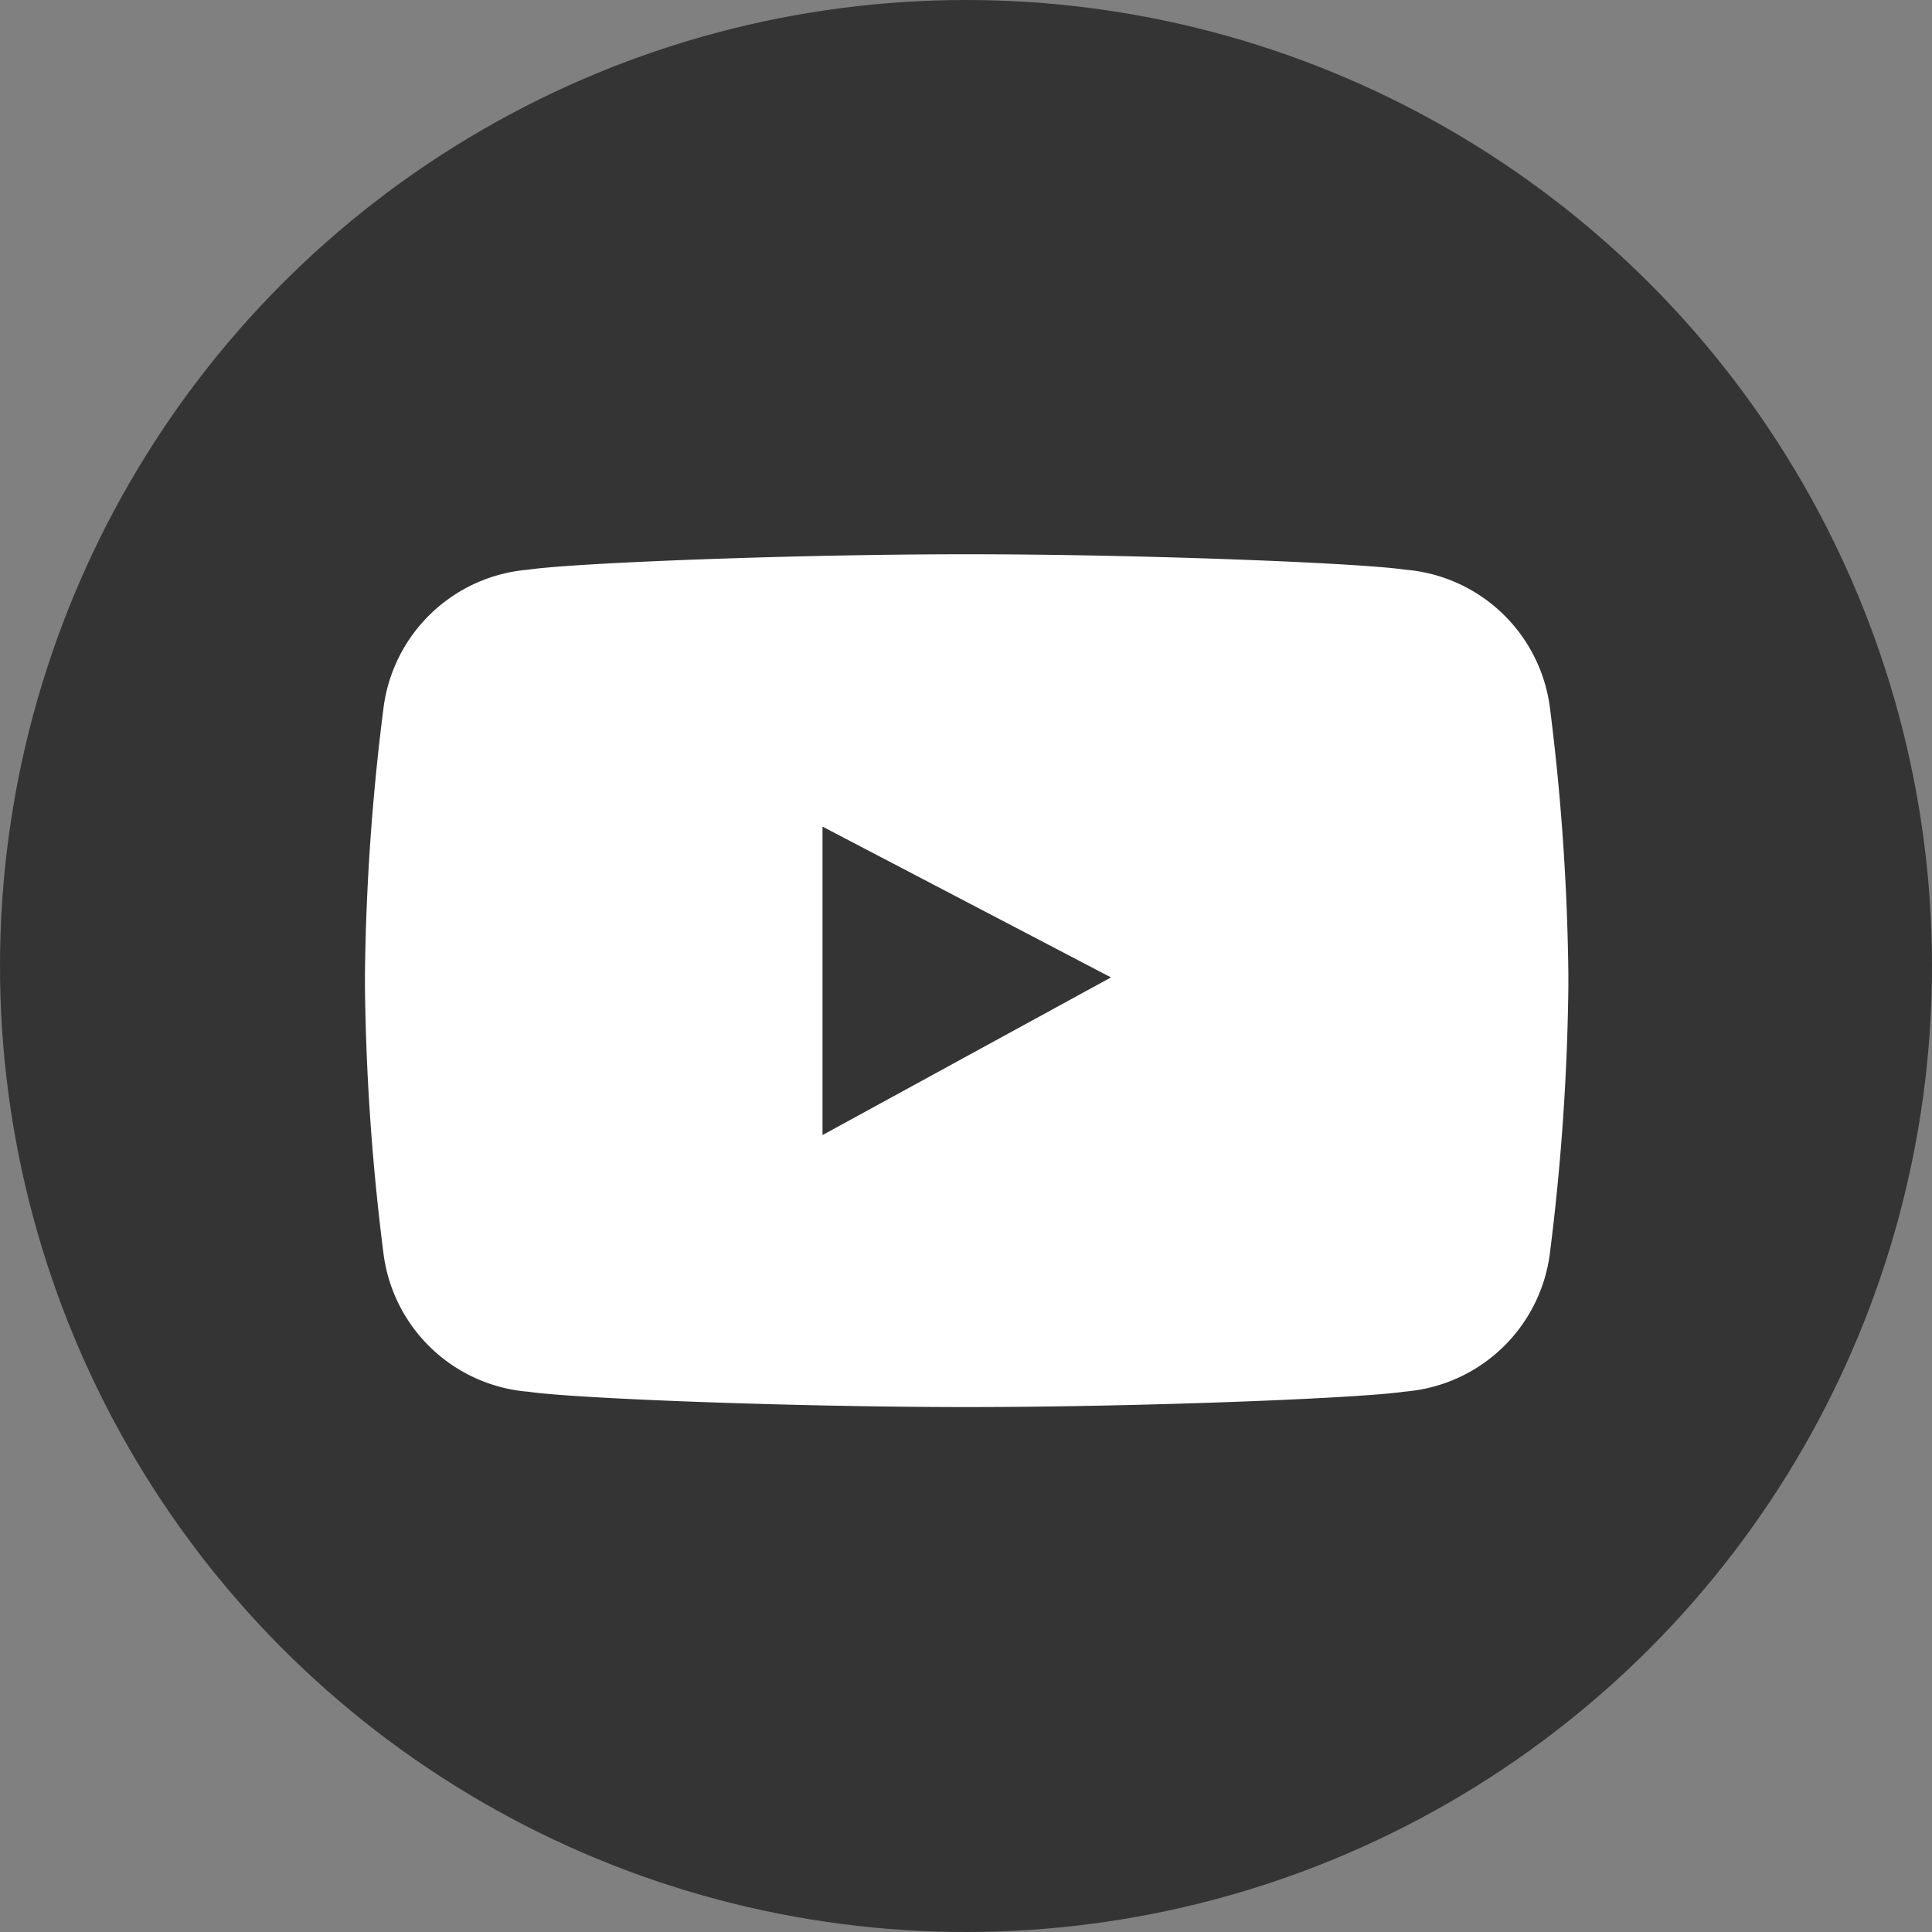 <svg xmlns="http://www.w3.org/2000/svg" width="41" height="41" viewBox="0 0 41 41">
  <rect x="0" y="0" width="41" height="41" fill="#808080" stroke="none"/>
  <g id="그룹_88" data-name="그룹 88" transform="translate(0.19 0.016)">
    <circle id="타원_6" data-name="타원 6" cx="20.5" cy="20.5" r="20.5" transform="translate(-0.19 -0.016)" fill="#343434"/>
    <path id="패스_14" data-name="패스 14" d="M494.426,258.787a3.372,3.372,0,0,0-3.082-2.971c-.965-.144-5.611-.327-9.3-.327s-8.334.183-9.3.327a3.372,3.372,0,0,0-3.081,2.971,48.8,48.8,0,0,0-.389,5.6v.3a48.925,48.925,0,0,0,.389,5.608,3.369,3.369,0,0,0,3.081,2.967c.964.144,5.615.325,9.308.325l-.017,0c3.693,0,8.339-.184,9.307-.328a3.373,3.373,0,0,0,3.082-2.967,49.333,49.333,0,0,0,.388-5.608v-.3A49.2,49.2,0,0,0,494.426,258.787Zm-15.442,9.028v-6.546l6.122,3.2Z" transform="translate(-461.719 -243.743)" fill="#fff"/>
  </g>
</svg>
